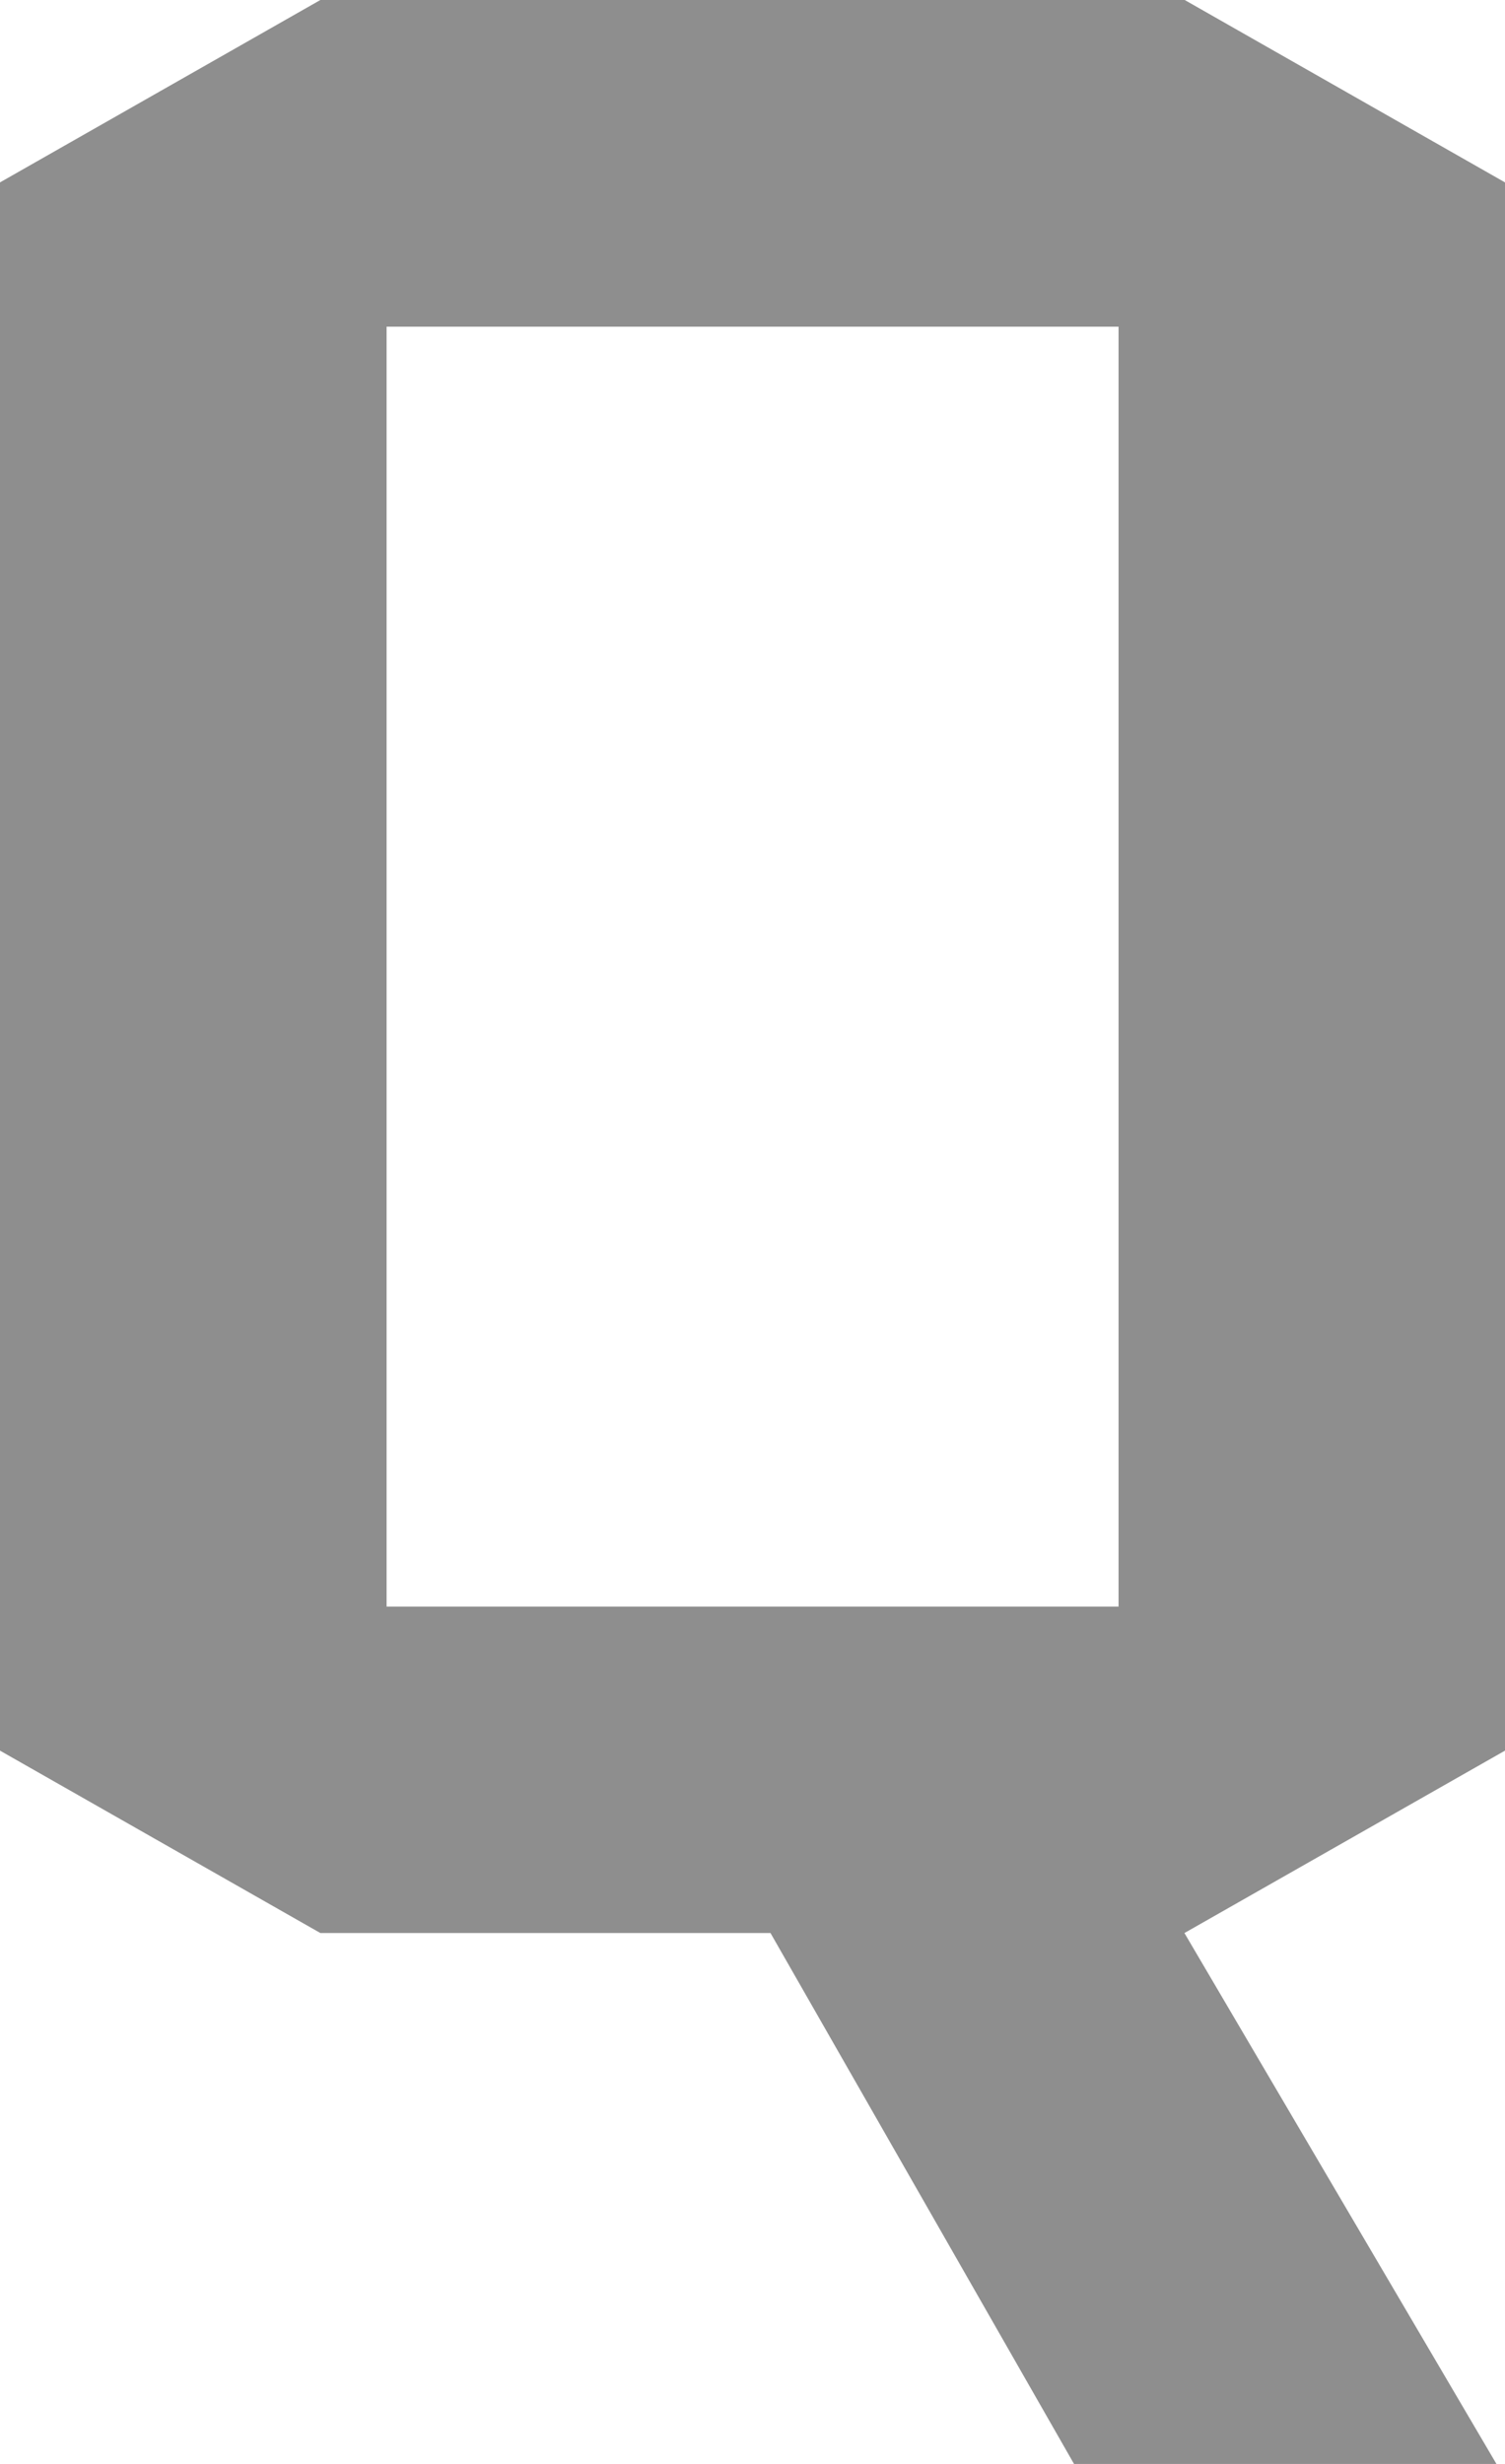 <svg xmlns="http://www.w3.org/2000/svg" width="22" height="36" viewBox="0 0 22 36">
  <path id="パス_12012" data-name="パス 12012" d="M5.651,4.773h10.7v18.7H5.651ZM4.683,0,0,2.665V25.578l4.683,2.665h6.58L15.7,36h6.175l-4.561-7.757L22,25.578V2.665L17.318,0Z" fill="#8e8e8e"/>
</svg>
